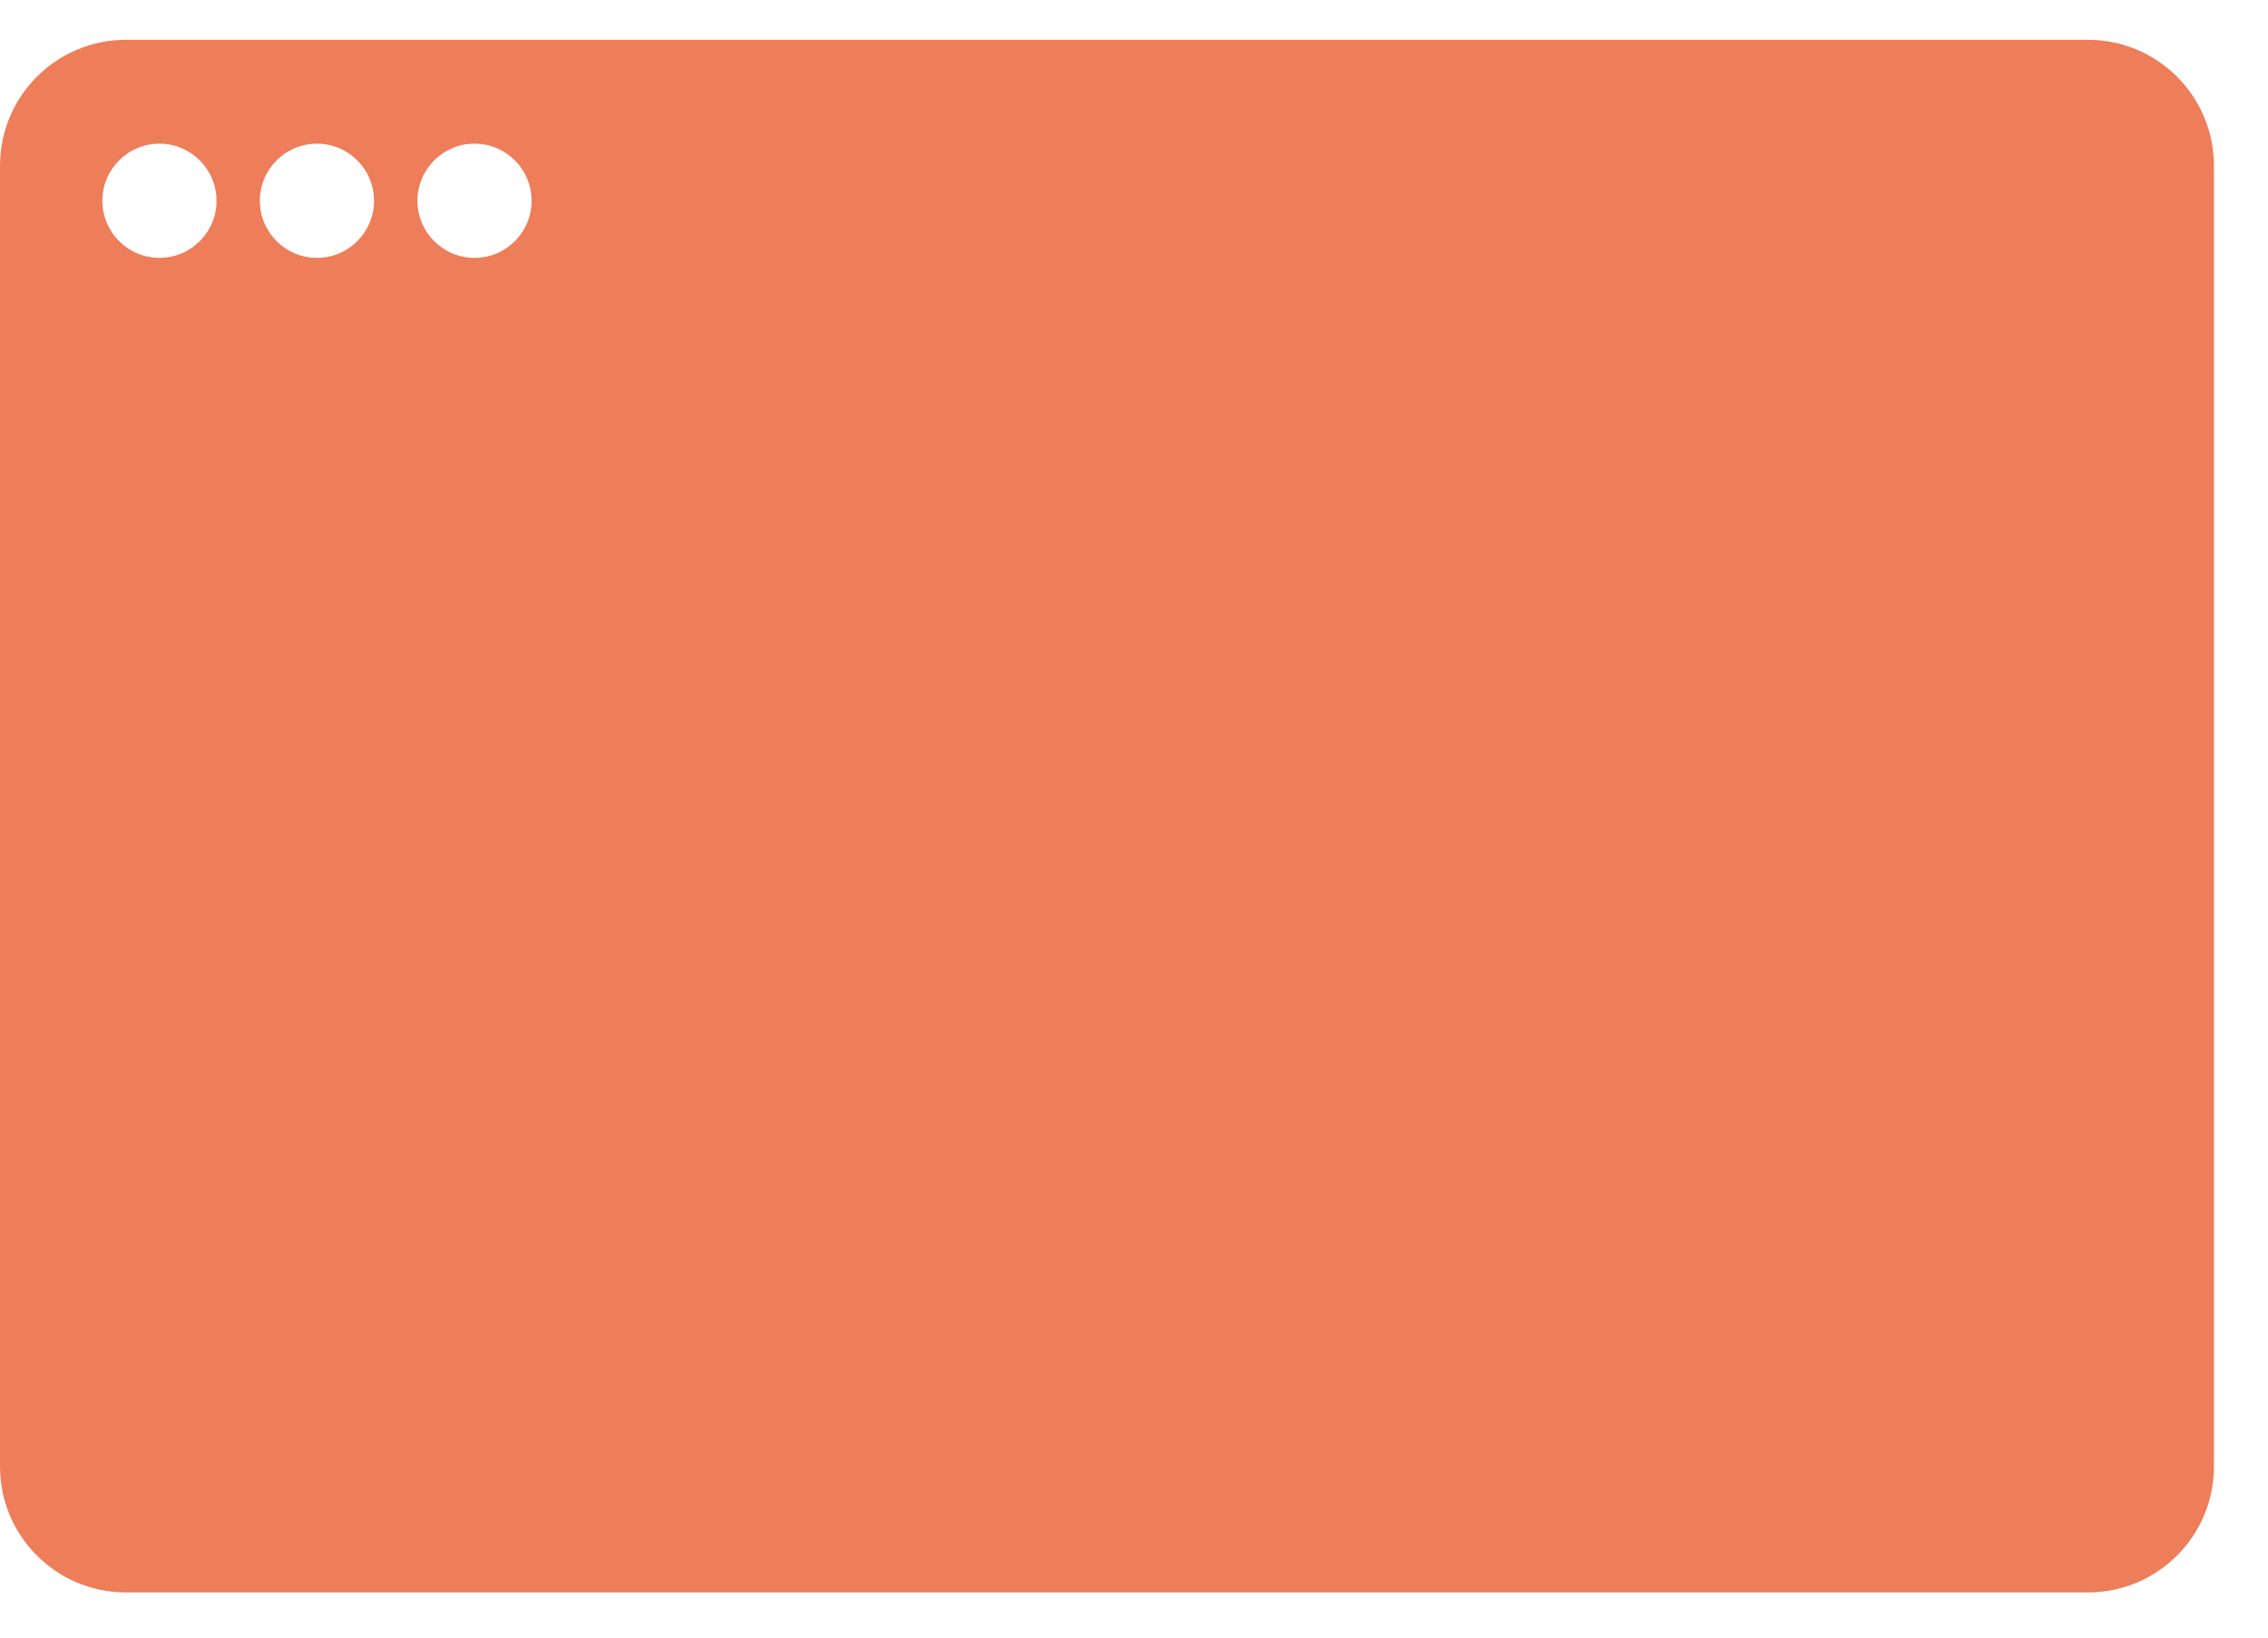 <?xml version="1.0" encoding="UTF-8"?>
<svg xmlns="http://www.w3.org/2000/svg" width="36" height="26" viewBox="0 0 36 26" fill="none">
  <path fill-rule="evenodd" clip-rule="evenodd" d="M35.142 2.632C35.142 1.528 34.247 0.632 33.142 0.632H2C0.895 0.632 9.50975e-07 1.528 9.02694e-07 2.632L0 23.283C-4.82814e-08 24.388 0.895 25.283 2 25.283L33.142 25.283C34.247 25.283 35.142 24.388 35.142 23.283V2.632ZM2.531 4.094C3.032 4.094 3.437 3.688 3.437 3.188C3.437 2.687 3.032 2.281 2.531 2.281C2.031 2.281 1.625 2.687 1.625 3.188C1.625 3.688 2.031 4.094 2.531 4.094ZM5.031 4.094C5.532 4.094 5.937 3.688 5.937 3.188C5.937 2.687 5.532 2.281 5.031 2.281C4.531 2.281 4.125 2.687 4.125 3.188C4.125 3.688 4.531 4.094 5.031 4.094ZM8.438 3.188C8.438 3.688 8.033 4.094 7.532 4.094C7.032 4.094 6.626 3.688 6.626 3.188C6.626 2.687 7.032 2.281 7.532 2.281C8.033 2.281 8.438 2.687 8.438 3.188Z" fill="#EE7D59"></path>
</svg>

